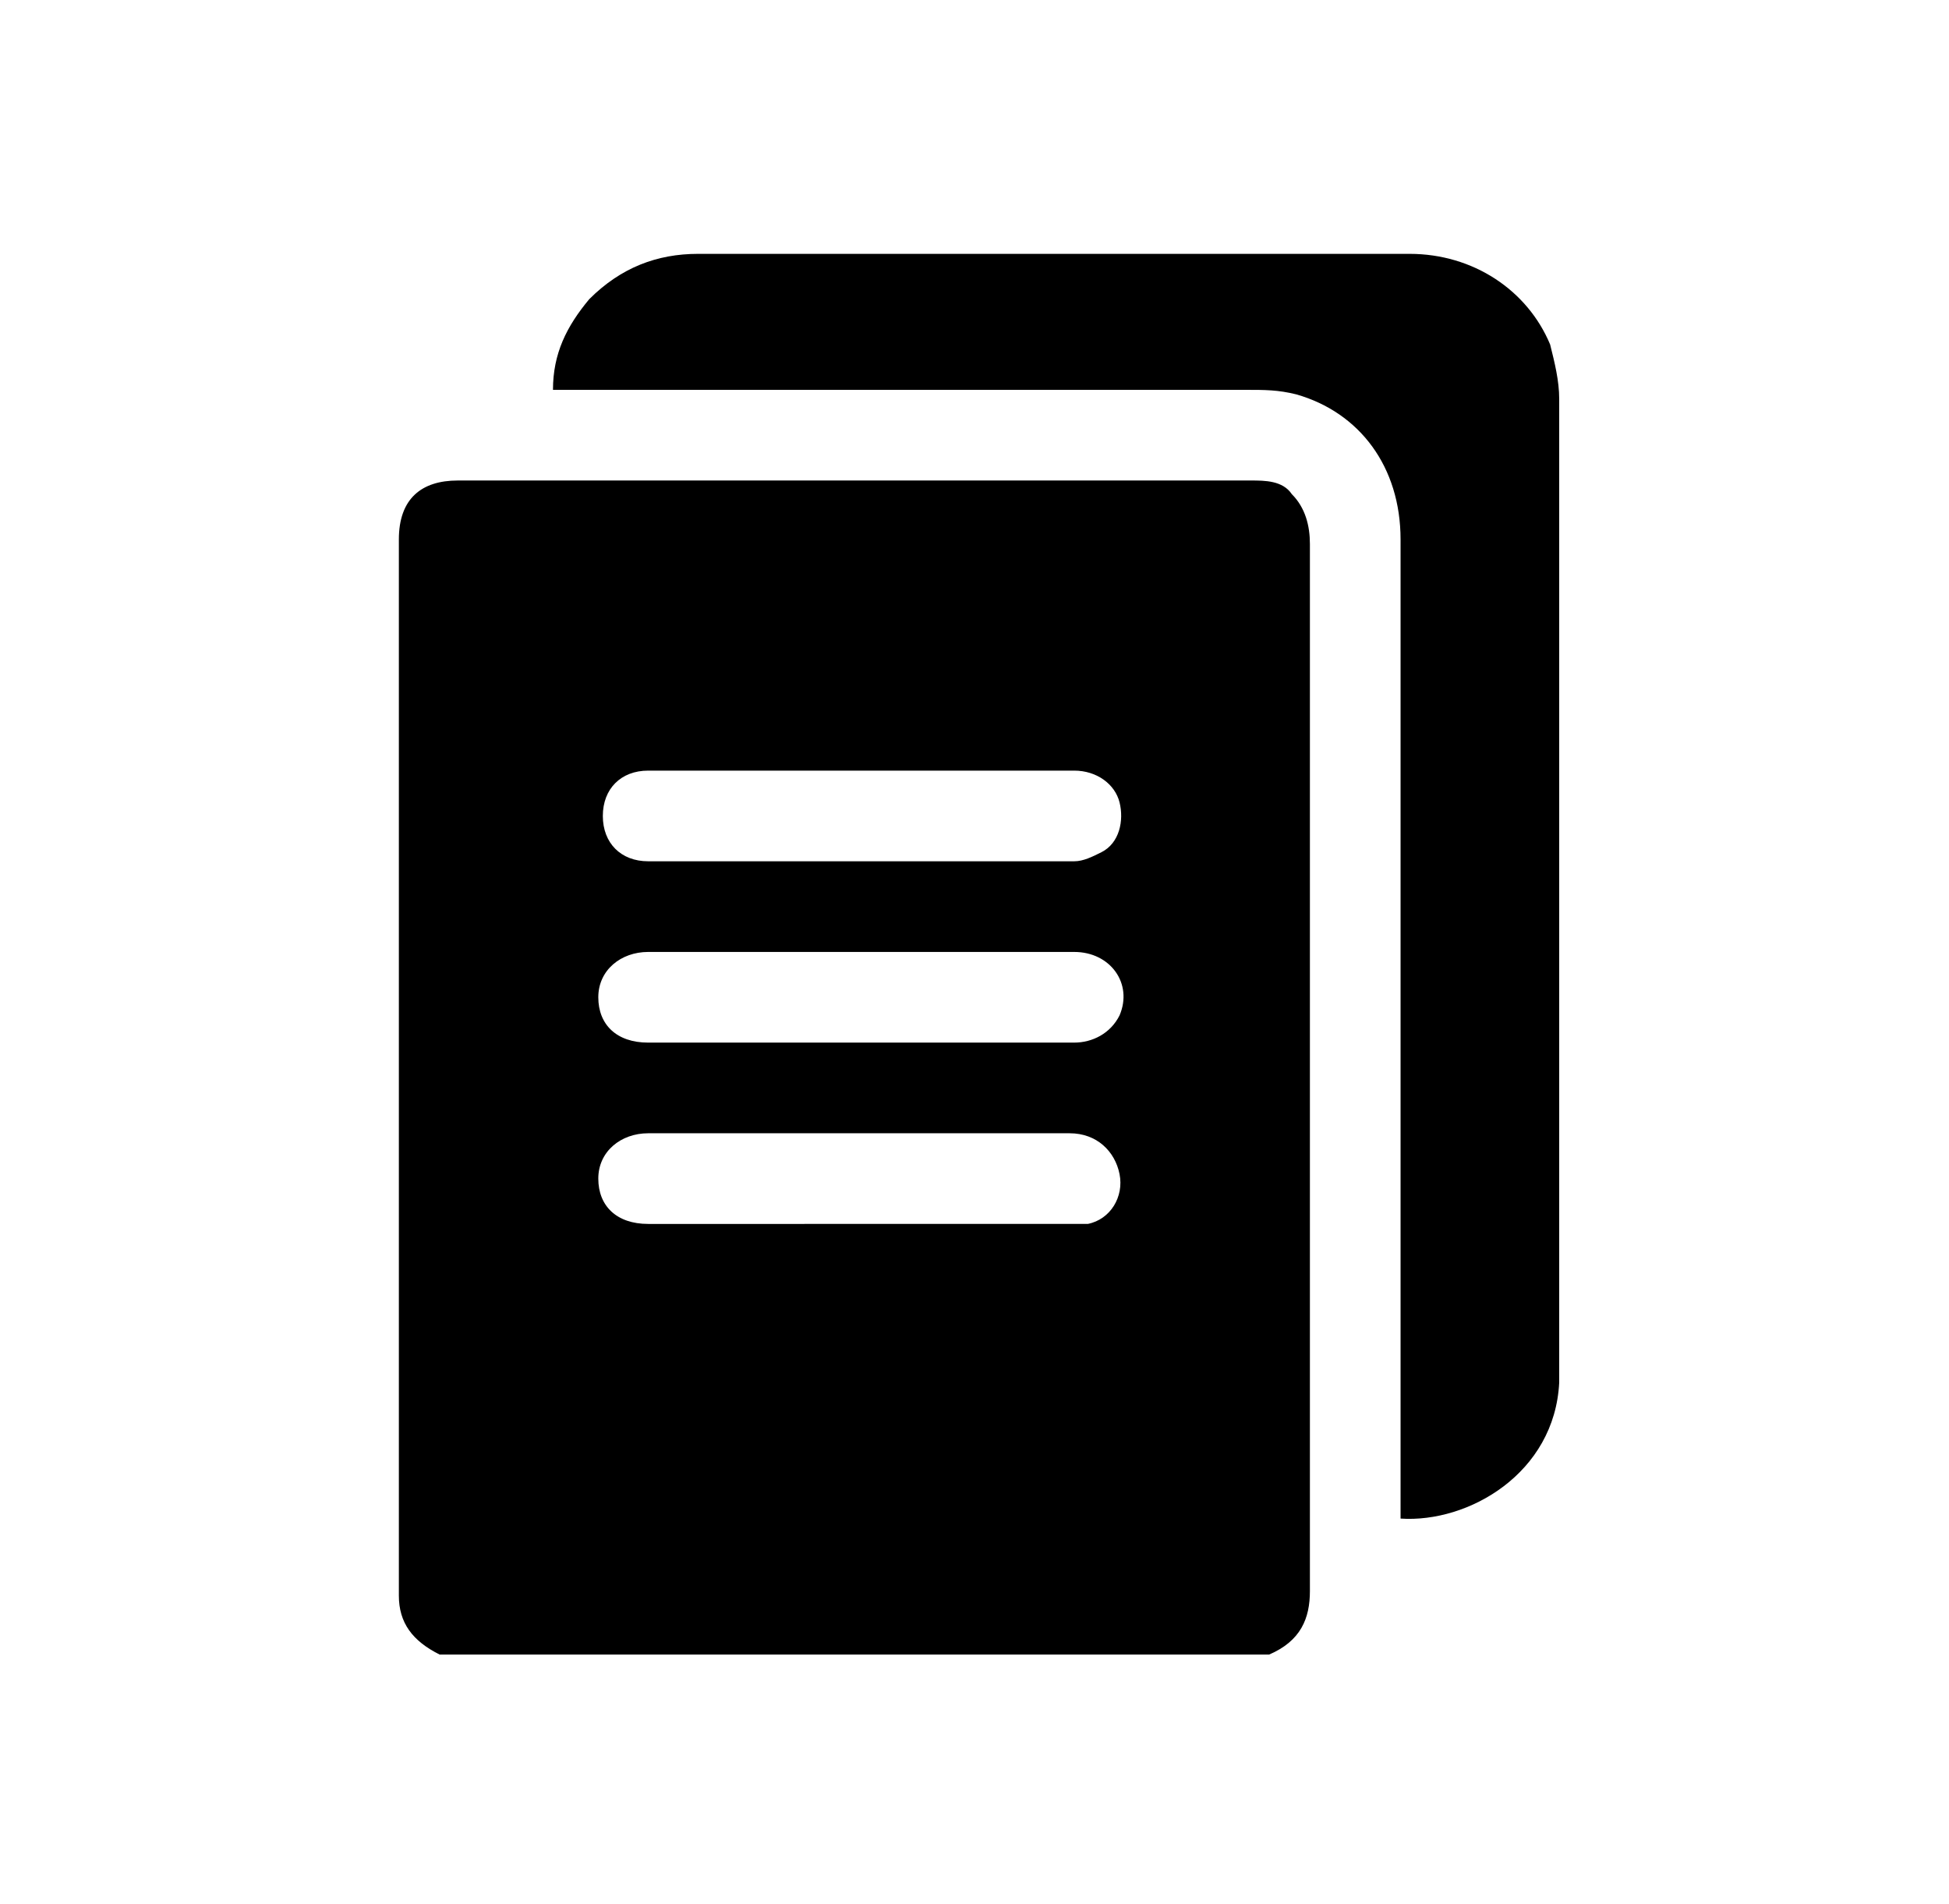 <?xml version="1.0" encoding="utf-8"?>
<!-- Generator: Adobe Illustrator 25.0.1, SVG Export Plug-In . SVG Version: 6.00 Build 0)  -->
<svg version="1.1" id="Layer_1" xmlns="http://www.w3.org/2000/svg" xmlns:xlink="http://www.w3.org/1999/xlink" x="0px" y="0px"
	 viewBox="0 0 43 42" style="enable-background:new 0 0 43 42;" xml:space="preserve">
<g>
	<path d="M28,36.5c-6.1,0-12.2,0-18.3,0c-0.6-0.3-0.9-0.7-0.9-1.3c0-7.8,0-15.5,0-23.3c0-0.9,0.5-1.3,1.3-1.3c1.5,0,2.9,0,4.4,0
		c4.4,0,8.7,0,13.1,0c0.3,0,0.7,0,0.9,0.3c0.3,0.3,0.4,0.7,0.4,1.1c0,7.7,0,15.4,0,23.1C28.9,35.7,28.7,36.2,28,36.5z M19,17
		c-1.6,0-3.1,0-4.7,0c-0.6,0-1,0.4-1,1c0,0.6,0.4,1,1,1c3.1,0,6.3,0,9.4,0c0.2,0,0.4-0.1,0.6-0.2c0.4-0.2,0.5-0.7,0.4-1.1
		c-0.1-0.4-0.5-0.7-1-0.7C22.2,17,20.6,17,19,17z M19,27c1.5,0,3.1,0,4.6,0c0.1,0,0.3,0,0.4,0c0.5-0.1,0.8-0.6,0.7-1.1
		c-0.1-0.5-0.5-0.9-1.1-0.9c-3.1,0-6.2,0-9.3,0c-0.6,0-1.1,0.4-1.1,1c0,0.6,0.4,1,1.1,1C15.9,27,17.4,27,19,27z M19,23
		c1.6,0,3.1,0,4.7,0c0.4,0,0.8-0.2,1-0.6c0.3-0.7-0.2-1.4-1-1.4c-3.1,0-6.3,0-9.4,0c-0.6,0-1.1,0.4-1.1,1c0,0.6,0.4,1,1.1,1
		C15.9,23,17.5,23,19,23z"/>
	<path d="M30.9,33.5c0-0.1,0-0.3,0-0.4c0-7.1,0-14.2,0-21.2c0-1.6-0.9-2.8-2.3-3.2c-0.4-0.1-0.7-0.1-1.1-0.1c-5,0-9.9,0-14.9,0
		c-0.1,0-0.3,0-0.4,0c0-0.8,0.3-1.4,0.8-2c0.7-0.7,1.5-1,2.4-1c1.6,0,3.2,0,4.9,0c3.6,0,7.2,0,10.8,0c1.4,0,2.6,0.8,3.1,2
		c0.1,0.4,0.2,0.8,0.2,1.2c0,7.2,0,14.4,0,21.7C34.3,32.5,32.4,33.6,30.9,33.5z"/>
</g>
</svg>
